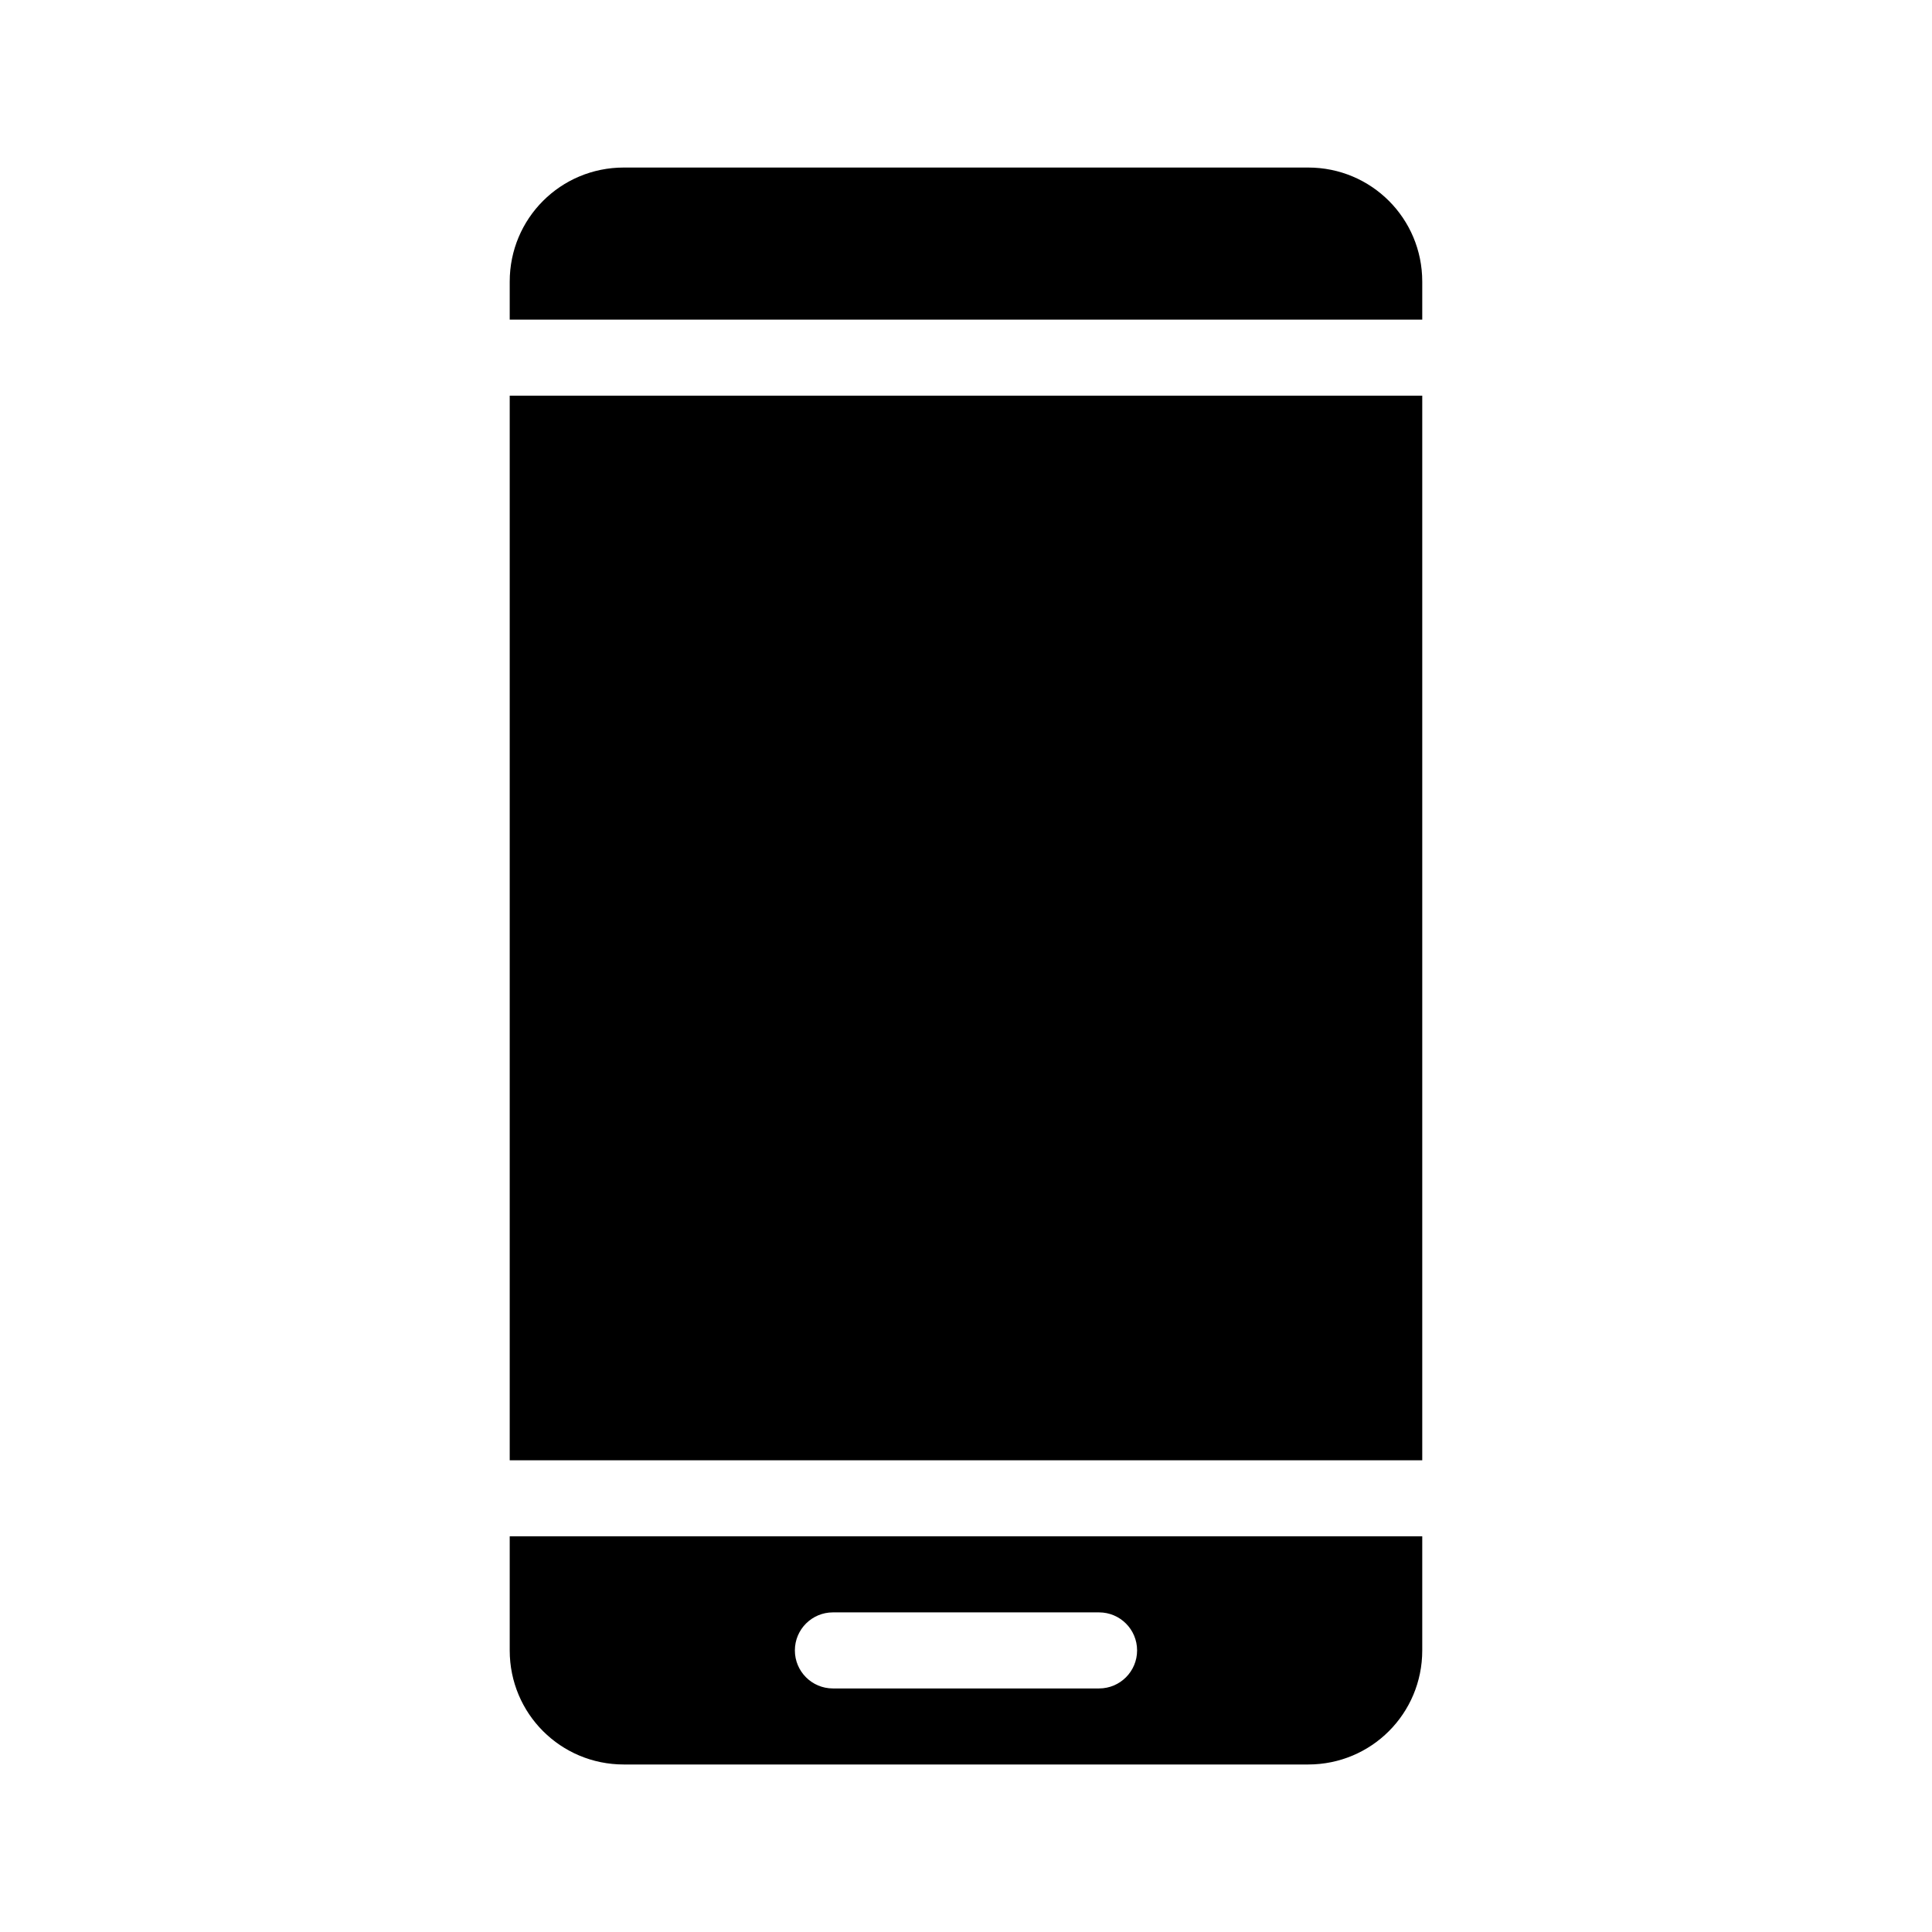 <?xml version="1.0" encoding="UTF-8"?>
<!-- The Best Svg Icon site in the world: iconSvg.co, Visit us! https://iconsvg.co -->
<svg fill="#000000" width="800px" height="800px" version="1.1" viewBox="144 144 512 512" xmlns="http://www.w3.org/2000/svg">
 <path d="m309.31 188.4c-16.746 0-30.23 13.48-30.23 30.23v10.078h241.83v-10.078c0-16.746-13.48-30.23-30.23-30.23h-181.37zm-30.23 60.457v282.13h241.83v-282.13zm0 302.29v30.23c0 16.746 13.48 30.23 30.23 30.23h181.37c16.746 0 30.23-13.48 30.23-30.23v-30.23zm85.648 20.152h70.535c5.566 0 10.078 4.512 10.078 10.078s-4.512 10.078-10.078 10.078h-70.535c-5.566 0-10.078-4.512-10.078-10.078s4.512-10.078 10.078-10.078z"/>
</svg>